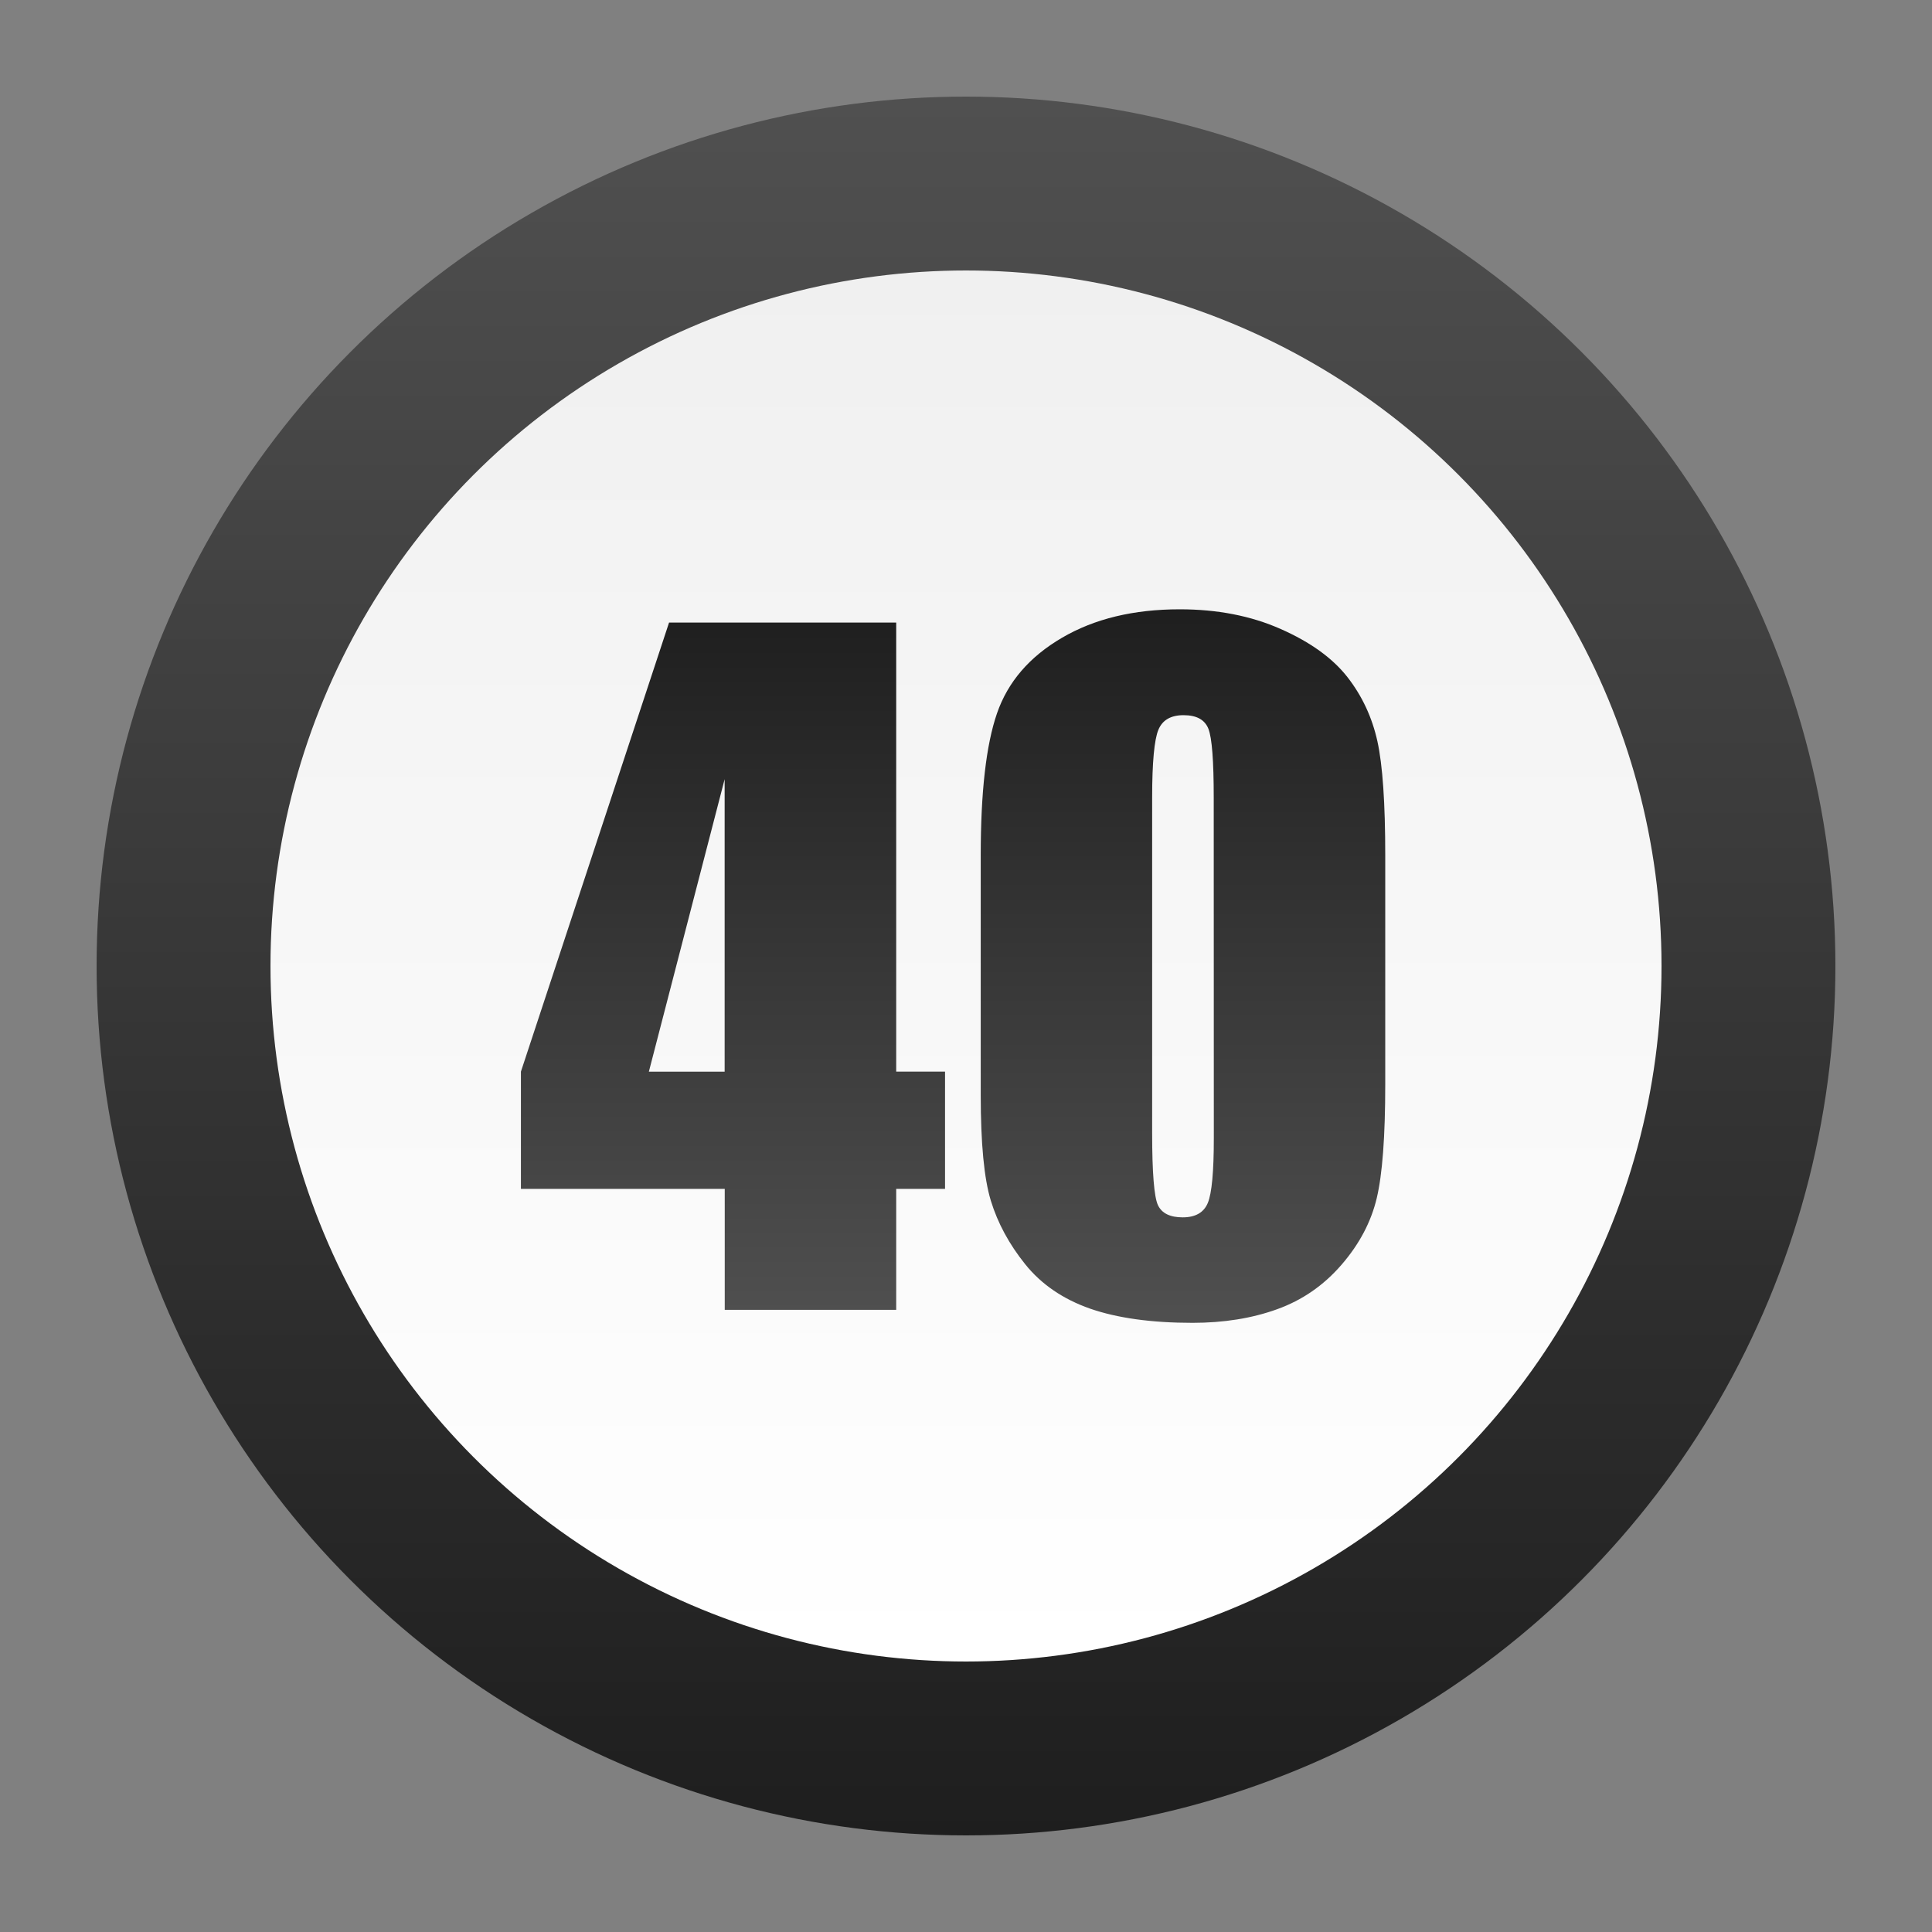 <?xml version="1.0" encoding="utf-8"?>
<!-- Generator: Adobe Illustrator 15.0.2, SVG Export Plug-In . SVG Version: 6.00 Build 0)  -->
<!DOCTYPE svg PUBLIC "-//W3C//DTD SVG 1.1//EN" "http://www.w3.org/Graphics/SVG/1.1/DTD/svg11.dtd">
<svg version="1.1" id="Layer_1" xmlns="http://www.w3.org/2000/svg" xmlns:xlink="http://www.w3.org/1999/xlink" x="0px" y="0px"
	 width="40px" height="40px" viewBox="0 0 40 40" enable-background="new 0 0 40 40" xml:space="preserve">
<rect x="0" y="0" width="40" height="40" fill="#808080" stroke="none"/>
<g>
	<g>
		<linearGradient id="SVGID_1_" gradientUnits="userSpaceOnUse" x1="20" y1="2.069" x2="20" y2="38.069">
			<stop  offset="0" style="stop-color:#505050"/>
			<stop  offset="1" style="stop-color:#1E1E1E"/>
		</linearGradient>
		<circle fill="url(#SVGID_1_)" cx="20" cy="20" r="18"/>
	</g>
	<g>
		<linearGradient id="SVGID_2_" gradientUnits="userSpaceOnUse" x1="20" y1="34.315" x2="20" y2="5.549">
			<stop  offset="0" style="stop-color:#FFFFFF"/>
			<stop  offset="1" style="stop-color:#F0F0F0"/>
		</linearGradient>
		<circle fill="url(#SVGID_2_)" cx="20" cy="20" r="14.4"/>
	</g>
	<g enable-background="new    ">
		<linearGradient id="SVGID_3_" gradientUnits="userSpaceOnUse" x1="15.175" y1="27.482" x2="15.175" y2="12.465">
			<stop  offset="0" style="stop-color:#505050"/>
			<stop  offset="1" style="stop-color:#1E1E1E"/>
		</linearGradient>
		<path fill="url(#SVGID_3_)" d="M18.555,12.89v9.297h1.011v2.427h-1.011v2.505h-3.55v-2.505h-4.22v-2.427l3.067-9.297H18.555
			L18.555,12.89z M15.003,22.188v-6.056l-1.569,6.056H15.003z"/>
		<linearGradient id="SVGID_4_" gradientUnits="userSpaceOnUse" x1="24.492" y1="27.482" x2="24.492" y2="12.465">
			<stop  offset="0" style="stop-color:#505050"/>
			<stop  offset="1" style="stop-color:#1E1E1E"/>
		</linearGradient>
		<path fill="url(#SVGID_4_)" d="M28.68,17.706v4.746c0,1.077-0.059,1.862-0.176,2.354s-0.359,0.951-0.729,1.379
			c-0.371,0.429-0.815,0.735-1.336,0.922c-0.521,0.188-1.105,0.281-1.75,0.281c-0.849,0-1.556-0.099-2.117-0.293
			c-0.562-0.197-1.012-0.504-1.346-0.92s-0.57-0.854-0.711-1.314c-0.141-0.459-0.21-1.189-0.21-2.192v-4.965
			c0-1.307,0.112-2.285,0.337-2.936s0.674-1.172,1.346-1.564c0.671-0.393,1.482-0.589,2.438-0.589c0.78,0,1.477,0.136,2.092,0.409
			c0.615,0.272,1.074,0.604,1.381,0.997c0.305,0.392,0.51,0.835,0.619,1.328C28.626,15.842,28.68,16.627,28.68,17.706z
			 M25.129,16.511c0-0.756-0.036-1.229-0.109-1.419c-0.074-0.19-0.244-0.285-0.516-0.285c-0.264,0-0.438,0.101-0.521,0.303
			c-0.084,0.202-0.129,0.67-0.129,1.402v6.943c0,0.826,0.041,1.324,0.119,1.494c0.079,0.17,0.25,0.255,0.514,0.255
			c0.265,0,0.438-0.101,0.52-0.3c0.082-0.198,0.124-0.646,0.124-1.344L25.129,16.511L25.129,16.511z"/>
	</g>
</g>
</svg>
